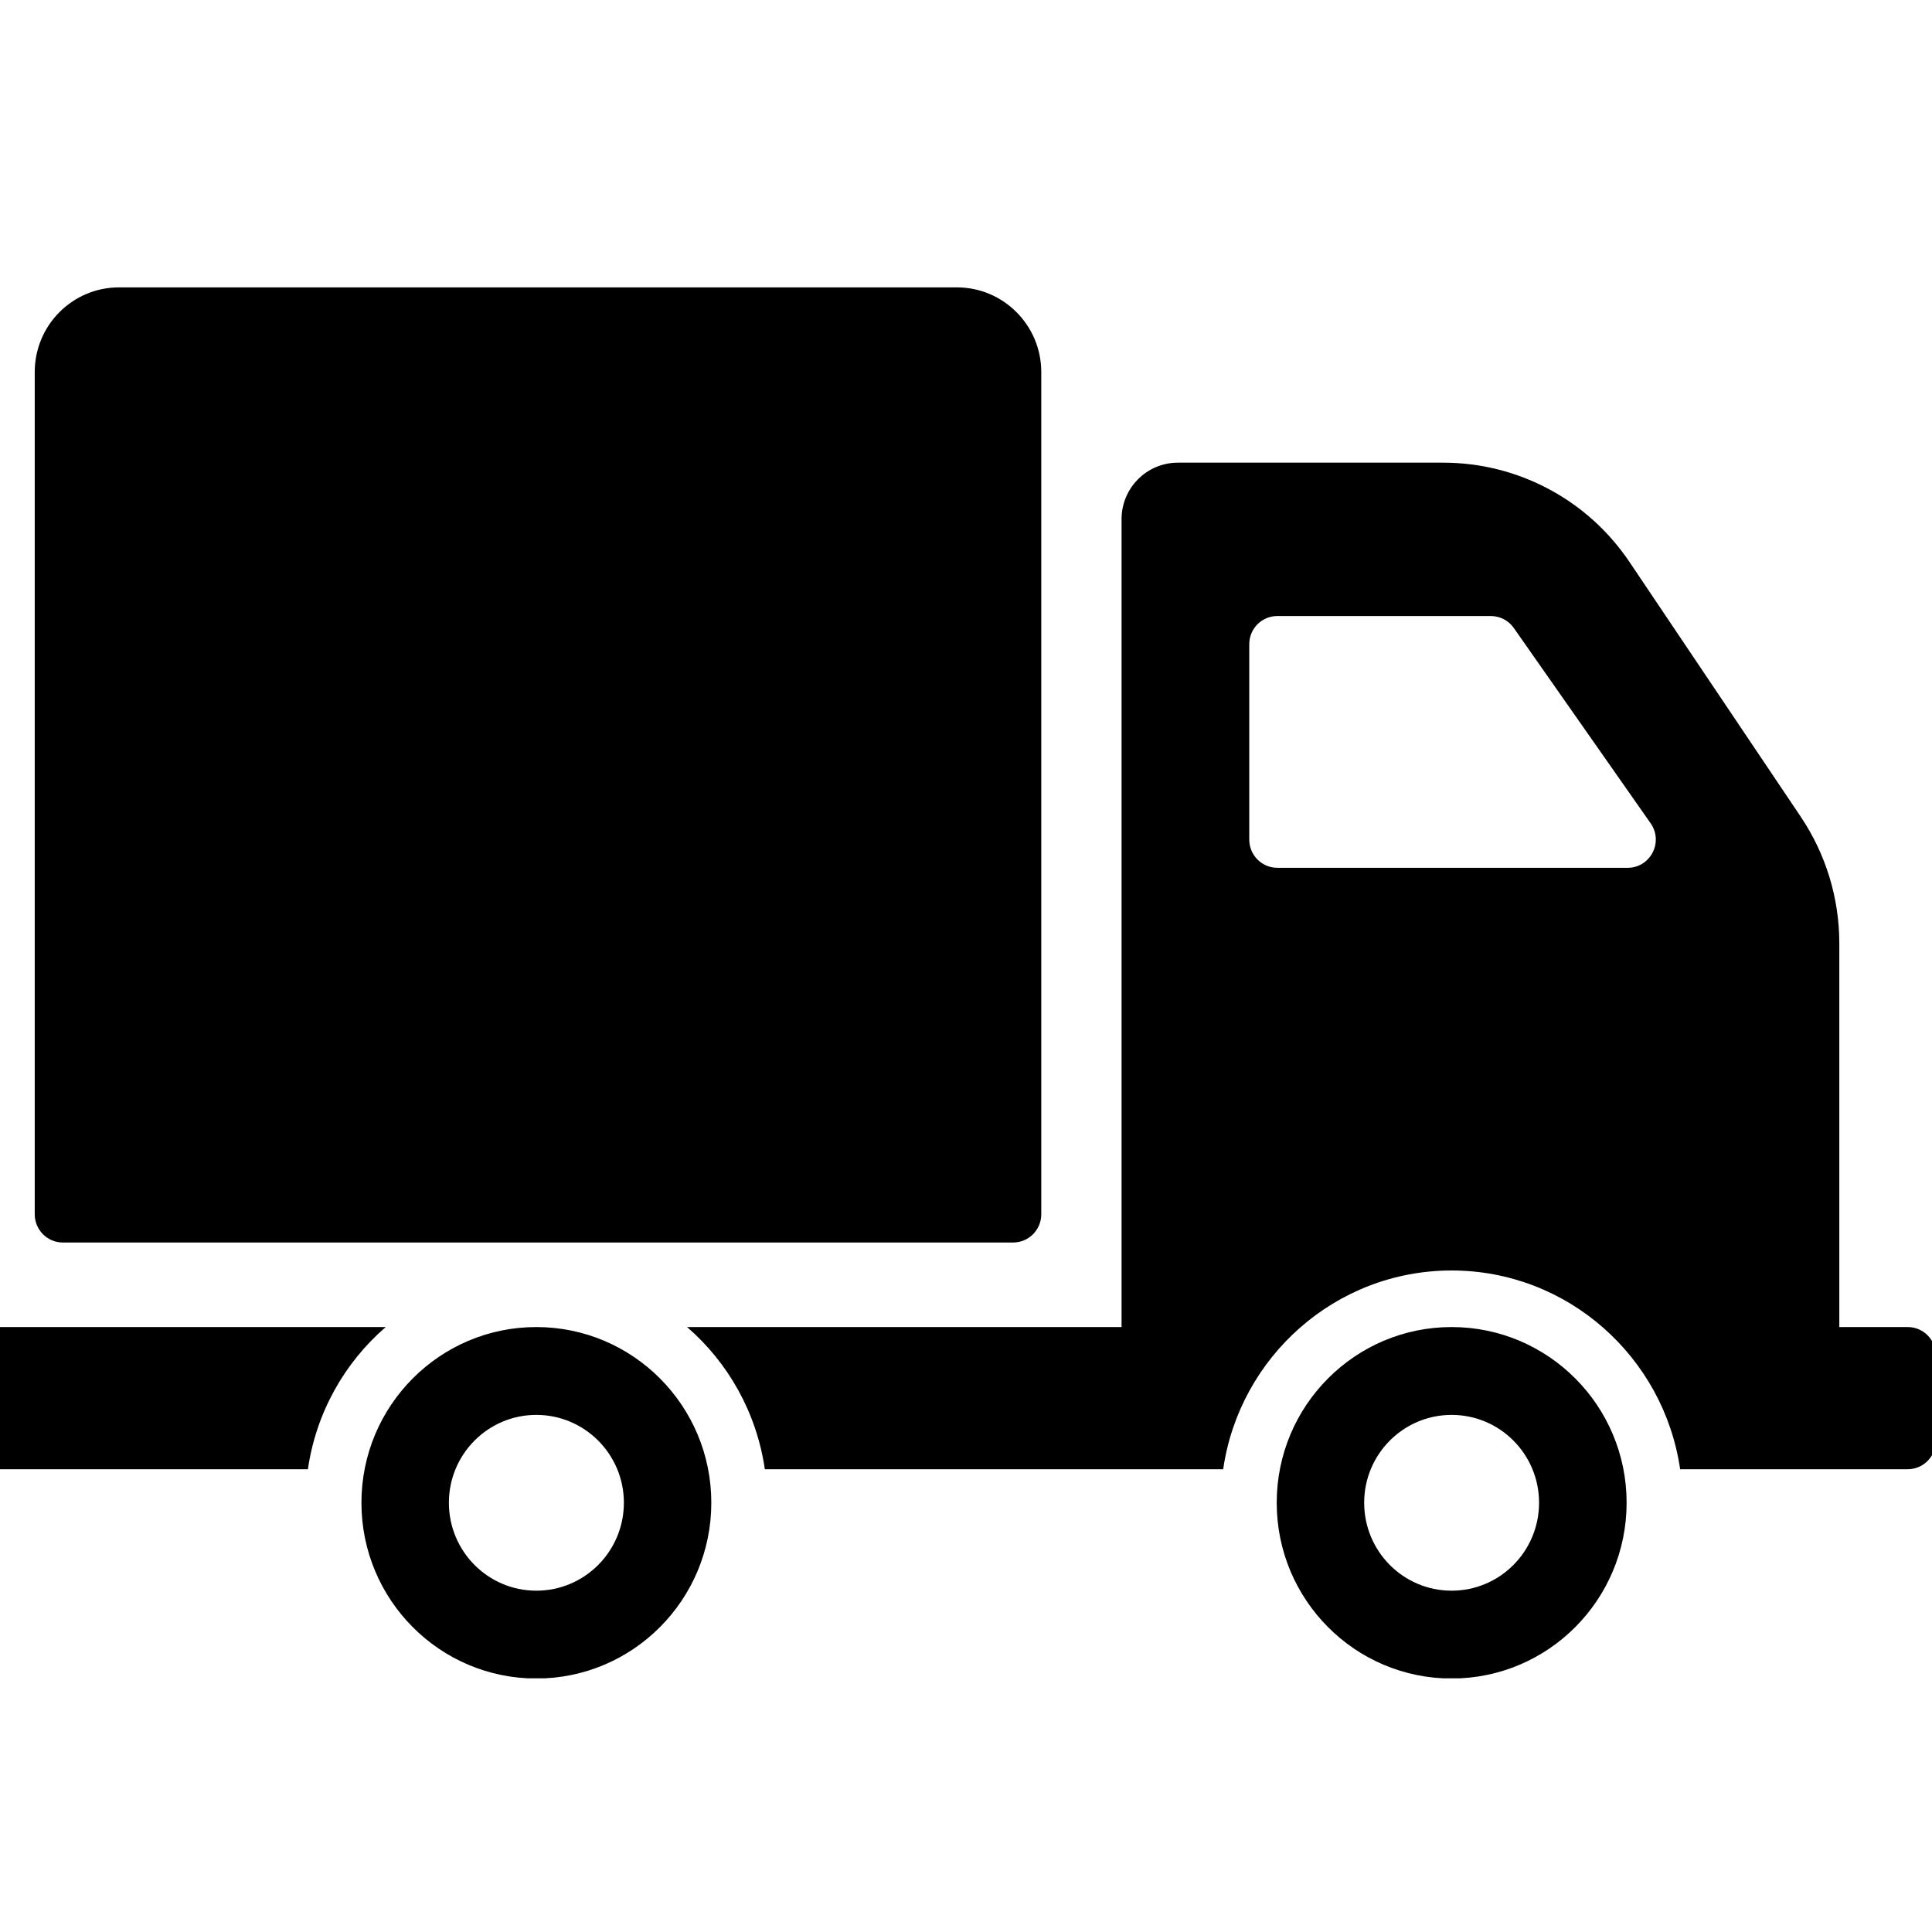 <svg version="1.0" preserveAspectRatio="xMidYMid meet" height="100" viewBox="0 0 75 75" zoomAndPan="magnify" width="100" xmlns:xlink="http://www.w3.org/1999/xlink" xmlns="http://www.w3.org/2000/svg"><defs><clipPath id="f613879e4d"><path clip-rule="nonzero" d="M 0 11.152 L 75 11.152 L 75 65.152 L 0 65.152 Z M 0 11.152"></path></clipPath></defs><g clip-path="url(#f613879e4d)"><path fill-rule="nonzero" fill-opacity="1" d="M 1.348 47.137 L 1.348 14.445 C 1.348 12.629 2.812 11.156 4.621 11.156 L 37.148 11.156 C 38.953 11.156 40.422 12.629 40.422 14.445 L 40.422 47.137 C 40.422 47.742 39.934 48.234 39.328 48.234 L 2.438 48.234 C 1.836 48.234 1.348 47.742 1.348 47.137 Z M 27.613 58.336 C 27.613 62.105 24.57 65.16 20.82 65.16 C 17.07 65.16 14.031 62.105 14.031 58.336 C 14.031 54.57 17.07 51.516 20.82 51.516 C 24.57 51.516 27.613 54.57 27.613 58.336 Z M 24.219 58.336 C 24.219 56.453 22.695 54.926 20.82 54.926 C 18.945 54.926 17.426 56.453 17.426 58.336 C 17.426 60.223 18.945 61.75 20.82 61.75 C 22.695 61.75 24.219 60.223 24.219 58.336 Z M 14.973 51.516 L -0.246 51.516 C -0.848 51.516 -1.336 52.004 -1.336 52.609 L -1.336 55.938 C -1.336 56.543 -0.848 57.035 -0.246 57.035 L 11.953 57.035 C 12.27 54.84 13.375 52.898 14.973 51.516 Z M 63.145 58.336 C 63.145 62.105 60.102 65.16 56.352 65.16 C 52.602 65.16 49.562 62.105 49.562 58.336 C 49.562 54.57 52.602 51.516 56.352 51.516 C 60.102 51.516 63.145 54.57 63.145 58.336 Z M 59.746 58.336 C 59.746 56.453 58.227 54.926 56.352 54.926 C 54.477 54.926 52.957 56.453 52.957 58.336 C 52.957 60.223 54.477 61.75 56.352 61.75 C 58.227 61.75 59.746 60.223 59.746 58.336 Z M 75.148 52.609 L 75.148 55.938 C 75.148 56.543 74.66 57.035 74.059 57.035 L 65.223 57.035 C 64.59 52.68 60.859 49.32 56.352 49.32 C 51.844 49.32 48.113 52.68 47.484 57.035 L 29.691 57.035 C 29.371 54.84 28.27 52.898 26.672 51.516 L 43.539 51.516 L 43.539 20.152 C 43.539 18.941 44.52 17.961 45.723 17.961 L 56.027 17.961 C 58.93 17.961 61.641 19.406 63.262 21.824 L 69.906 31.707 C 70.879 33.156 71.402 34.867 71.402 36.617 L 71.402 51.516 L 74.059 51.516 C 74.66 51.516 75.148 52.004 75.148 52.609 Z M 64.078 31.961 L 58.766 24.379 C 58.562 24.086 58.227 23.914 57.871 23.914 L 49.586 23.914 C 48.984 23.914 48.496 24.402 48.496 25.008 L 48.496 32.59 C 48.496 33.195 48.984 33.688 49.586 33.688 L 63.184 33.688 C 64.07 33.688 64.586 32.688 64.078 31.961 Z M 64.078 31.961" fill="#000000"></path></g></svg>